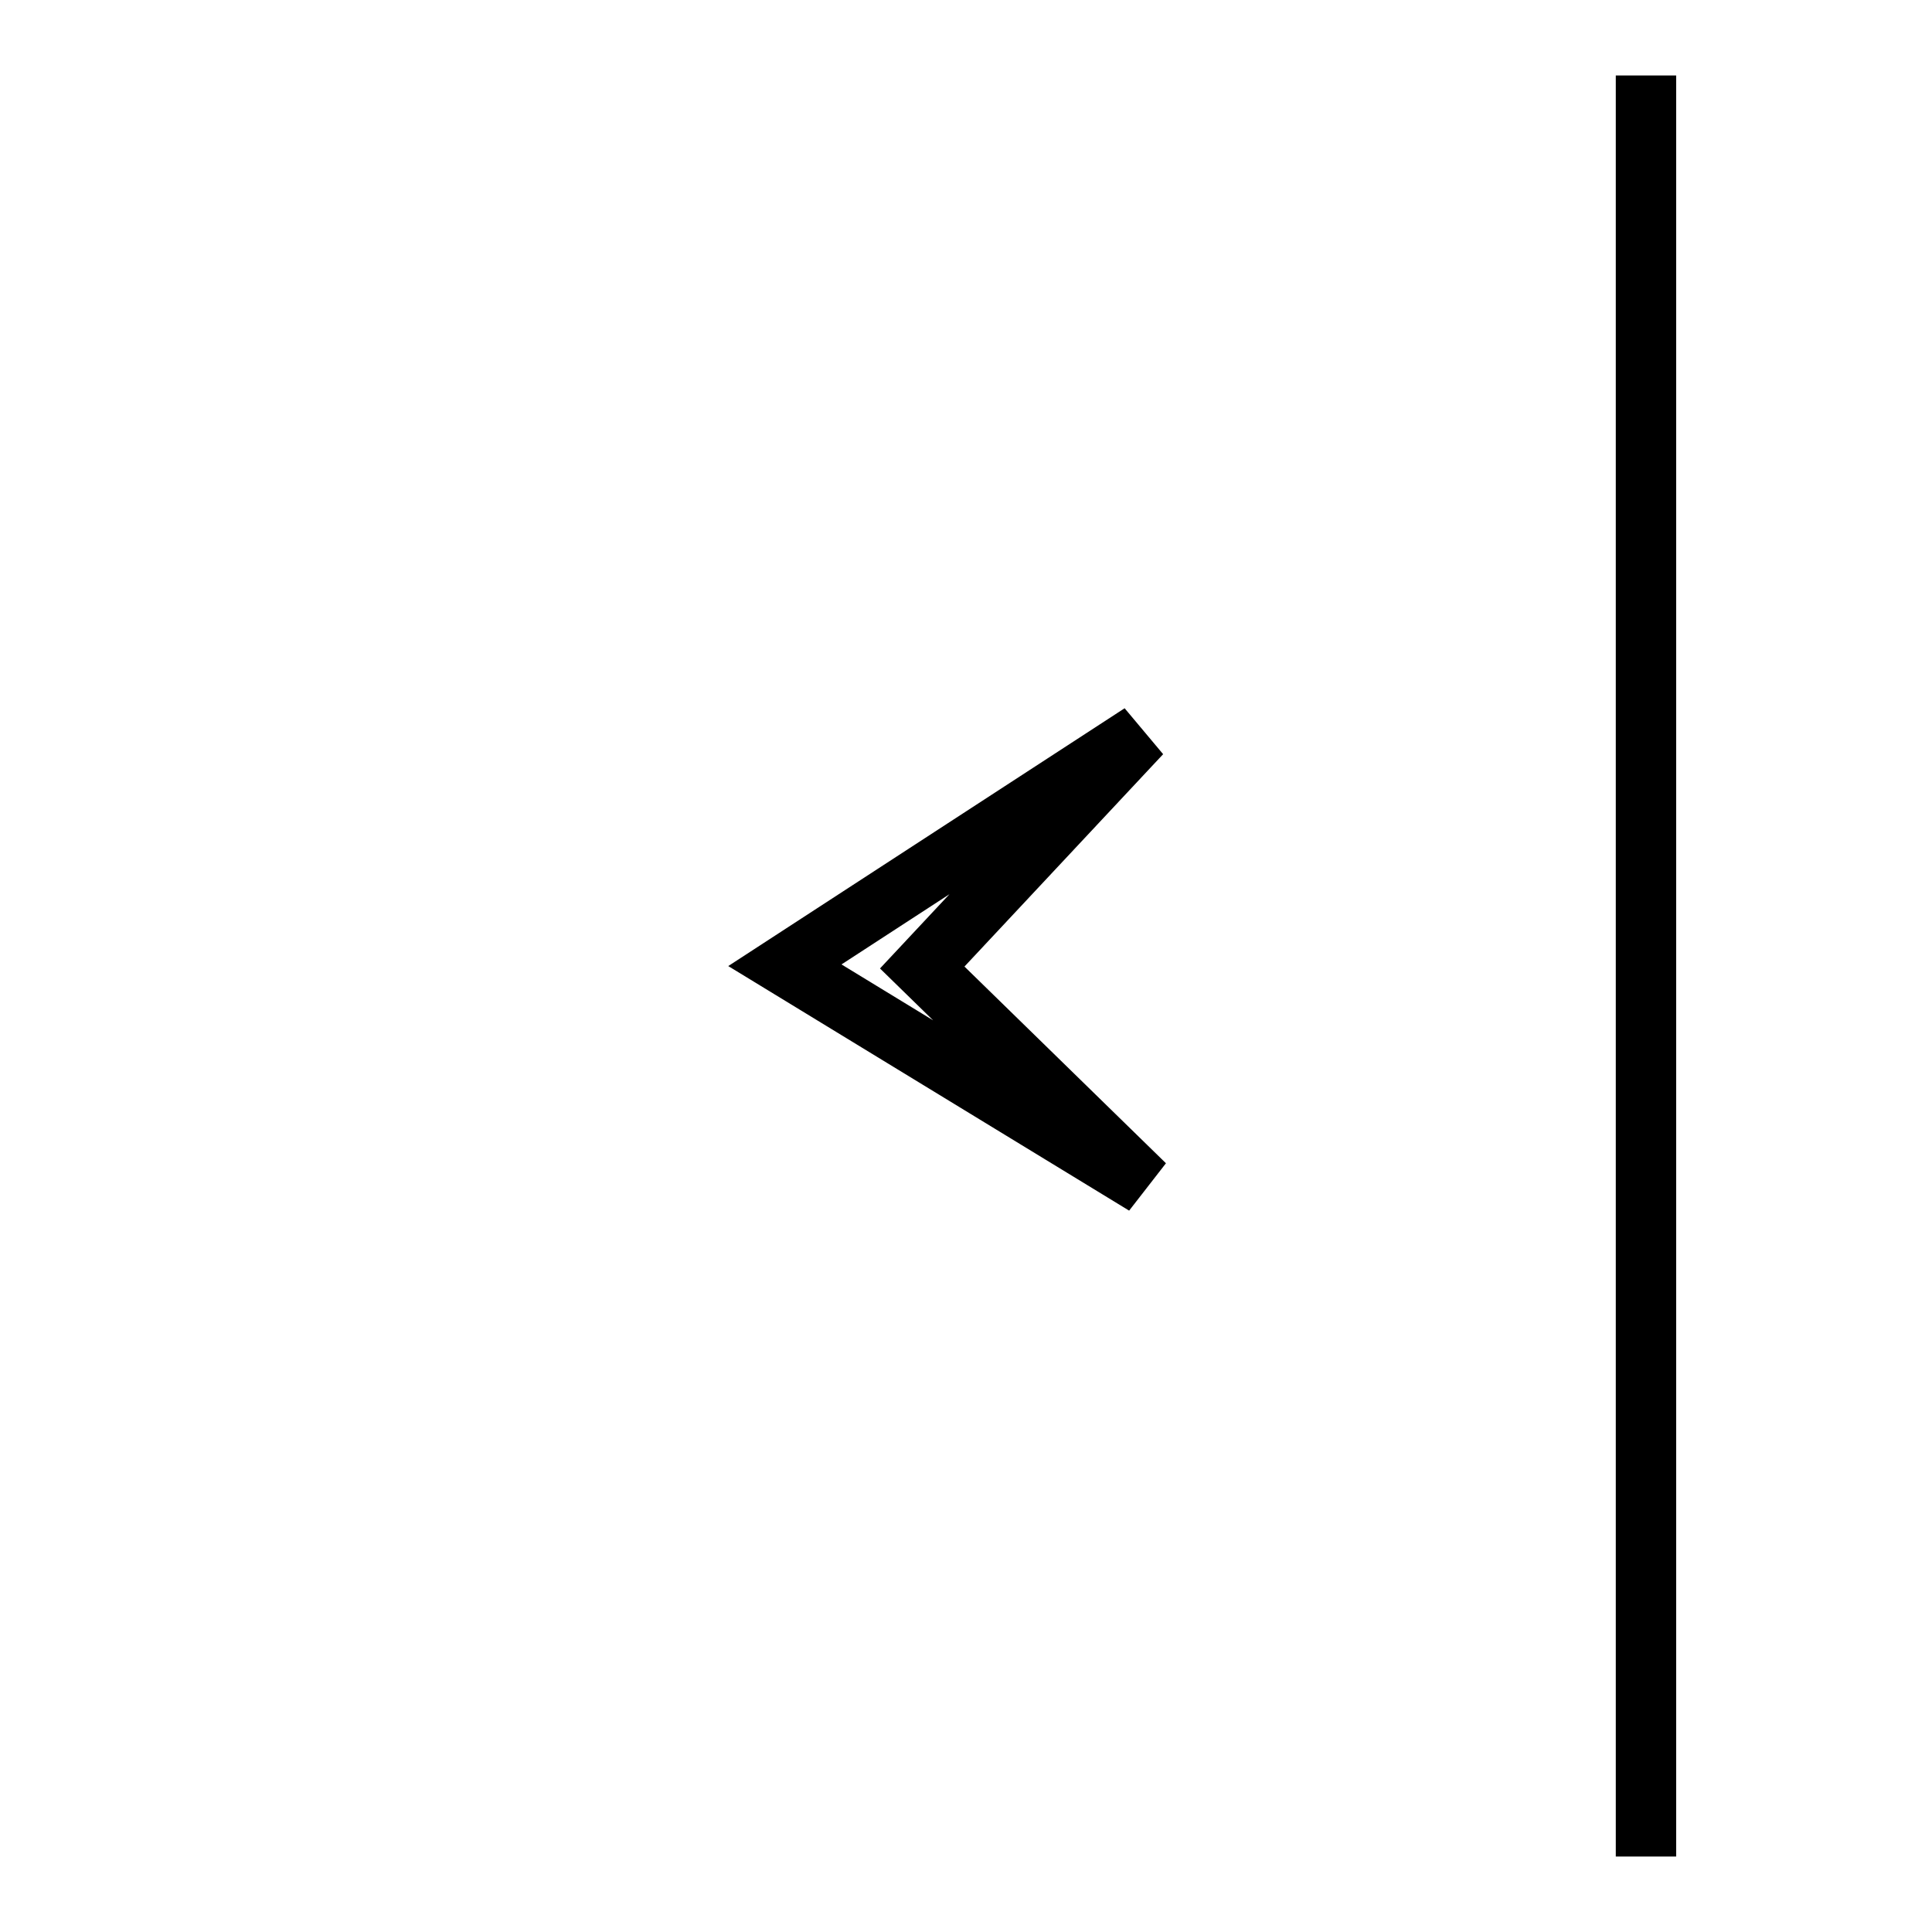 <?xml version="1.0" encoding="utf-8"?>
<!-- Svg Vector Icons : http://www.onlinewebfonts.com/icon -->
<!DOCTYPE svg PUBLIC "-//W3C//DTD SVG 1.1//EN" "http://www.w3.org/Graphics/SVG/1.1/DTD/svg11.dtd">
<svg version="1.1" xmlns="http://www.w3.org/2000/svg" xmlns:xlink="http://www.w3.org/1999/xlink" x="0px" y="0px" viewBox="0 0 256 256" enable-background="new 0 0 256 256" xml:space="preserve">
<g><g><path stroke-width="8" fill-opacity="0" stroke="#000000"  d="M55.1,73.9"/><path stroke-width="8" fill-opacity="0" stroke="#000000"  d="M218.1,10v236V10z"/><path stroke-width="8" fill-opacity="0" stroke="#000000"  d="M37.9,10"/><path stroke-width="8" fill-opacity="0" stroke="#000000"  d="M151.2,97.2L104,127.9l47.7,29.1l-29.5-28.8L151.2,97.2z"/></g></g>
</svg>
